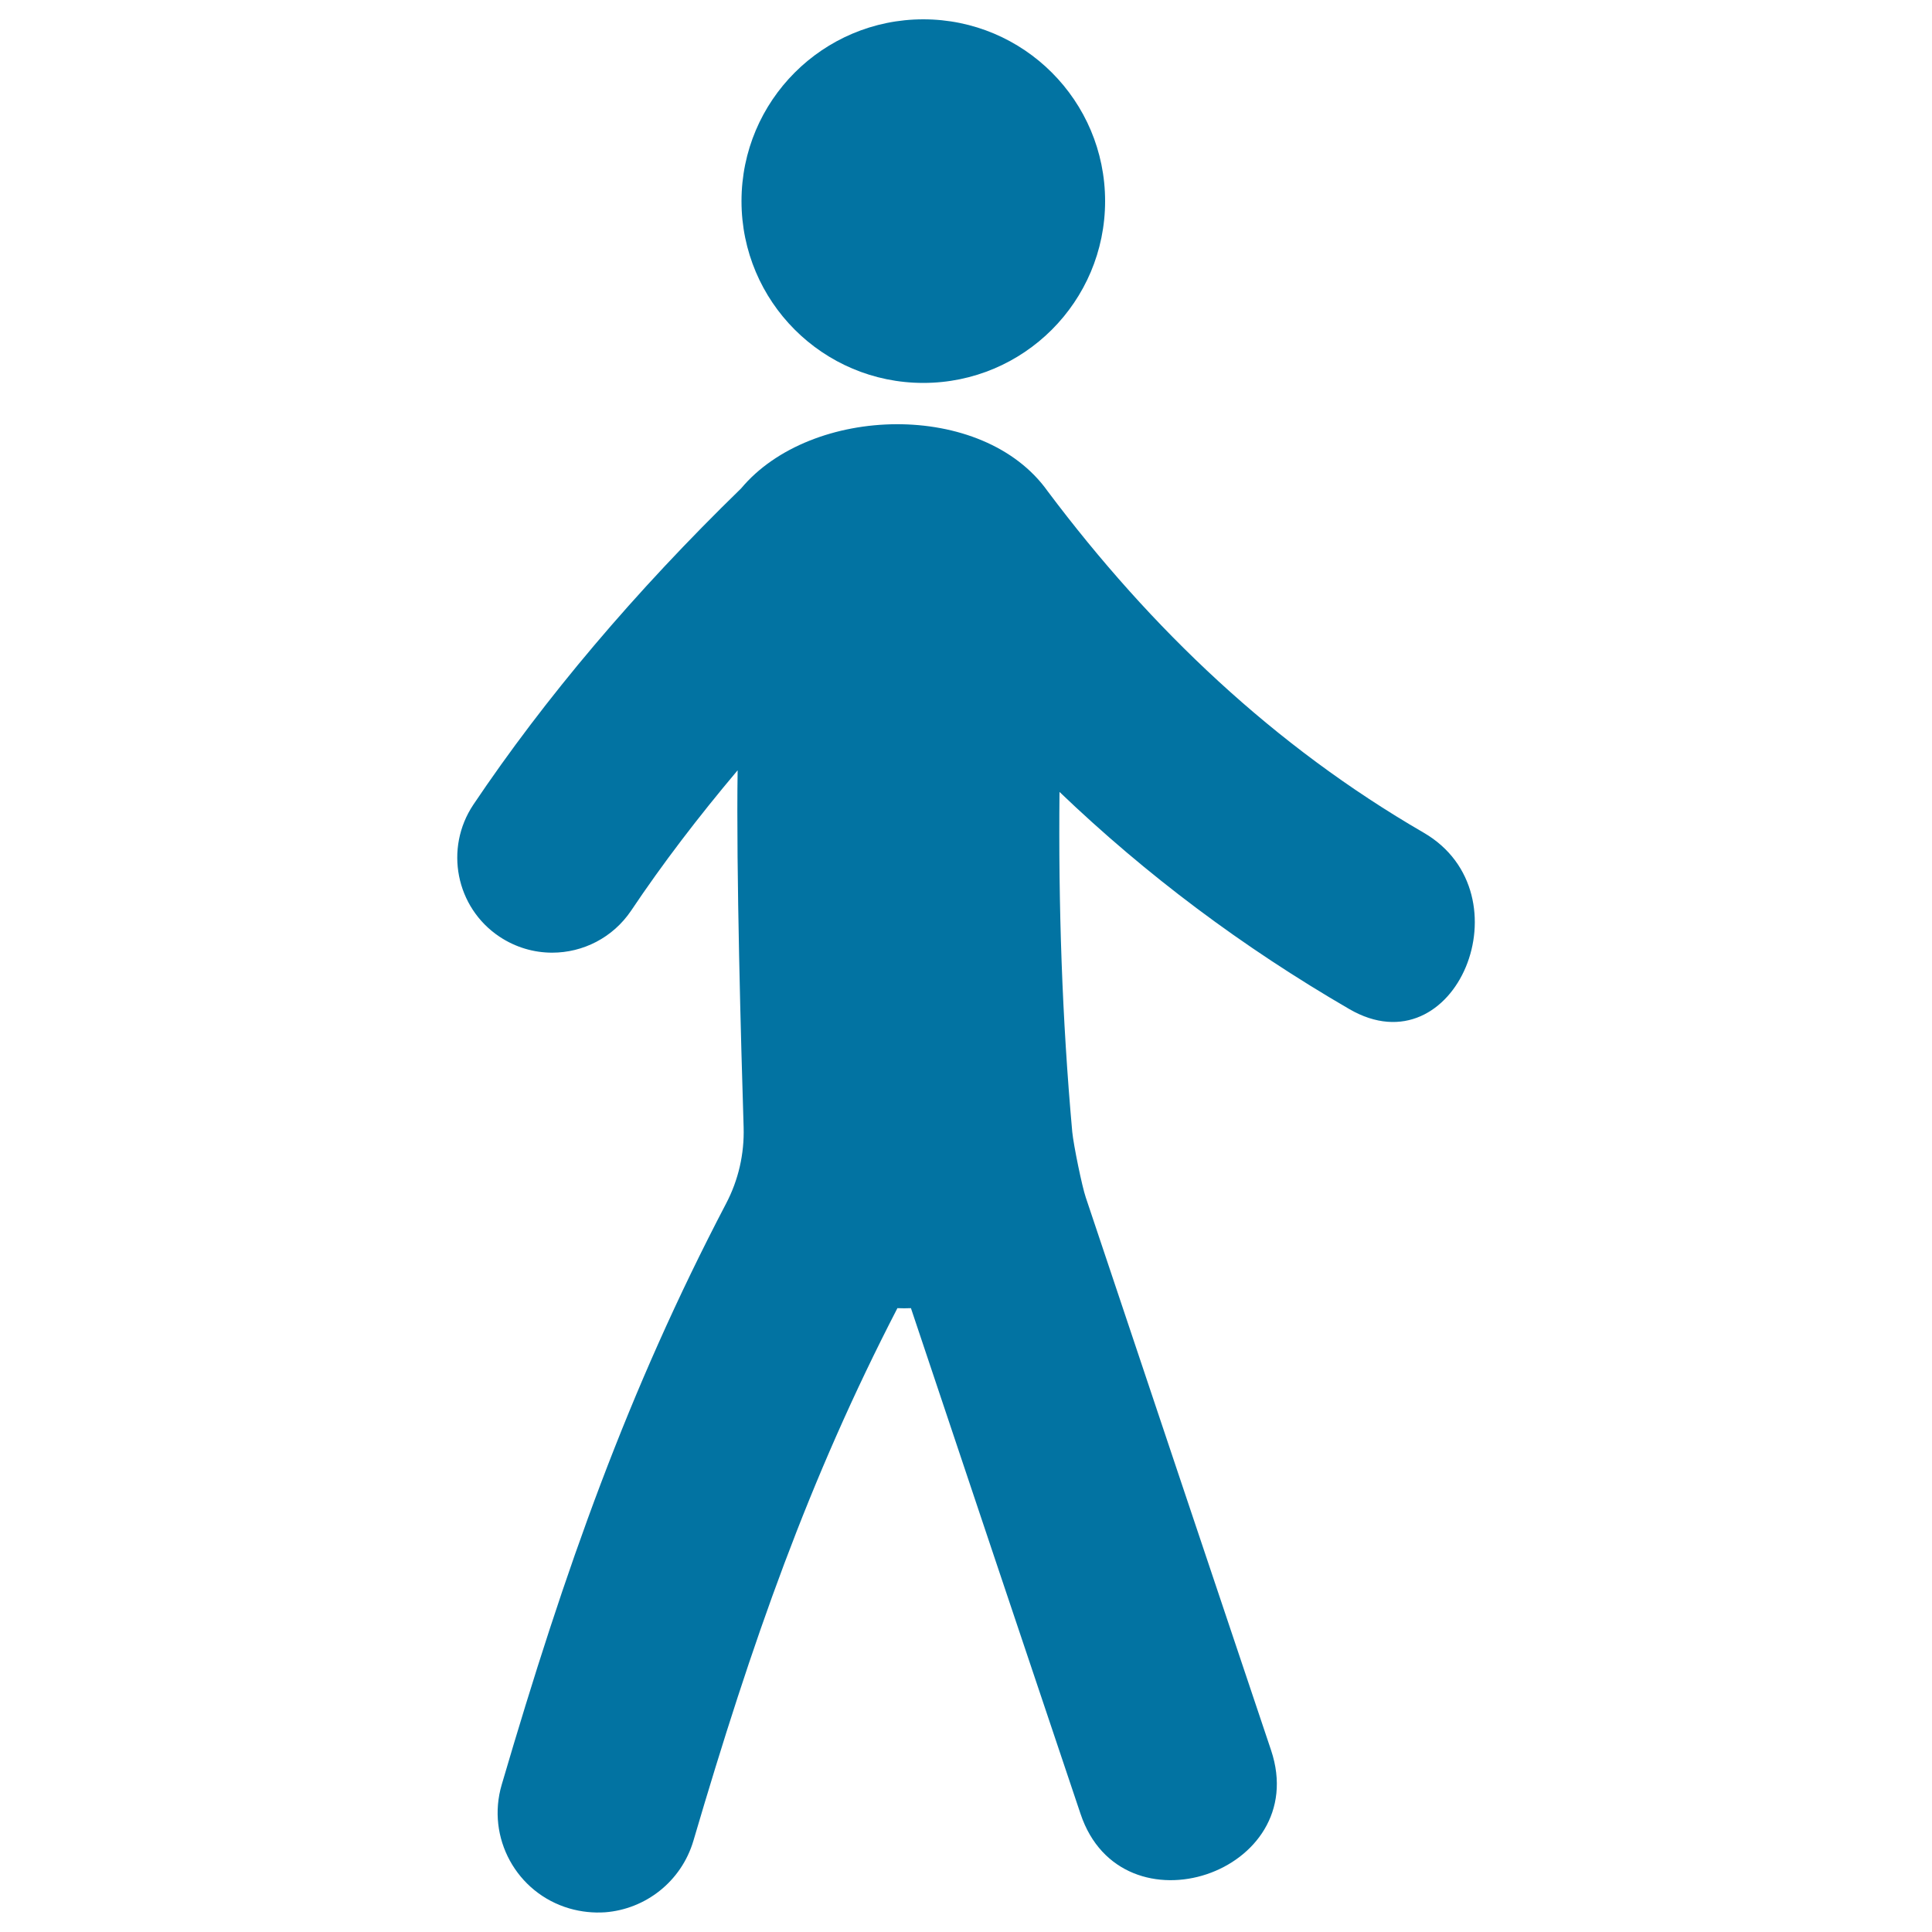 <svg xmlns="http://www.w3.org/2000/svg" viewBox="0 0 1000 1000" style="fill:#0273a2">
<title>Relaxing Walk SVG icon</title>
<g><g><circle cx="477.9" cy="104.1" r="94.1"/><path d="M736.9,431c-77.5-44.9-141.1-105.4-194.6-176.7c-33.6-47.3-122.5-44.8-158.7-1.5C328.6,306.3,282,361.4,245,416.5c-15.1,22.6-9.1,53.2,13.5,68.3c8.4,5.6,17.9,8.3,27.3,8.3c15.9,0,31.4-7.7,40.9-21.8c16.2-24.2,34.7-48.4,55.1-72.6c-0.8,51.1,1.8,143.3,3.1,184.8c0.4,13.8-2.7,27.3-9.1,39.5c-50.7,96.9-83.2,188.5-116.1,300.7c-8.1,27.4,7.6,56.1,35,64.1c6.2,1.8,12.5,2.4,18.5,2c20.8-1.6,39.4-15.8,45.7-37c30.4-103.4,59.8-187.1,105.6-275.7c2.3,0.1,4.7,0.1,7,0c29.2,87.3,58.5,174.6,87.8,261.8c21.3,63.6,119.9,30.6,98.6-33c-32-95.4-64-190.7-95.9-286.1c-1.9-5.5-6.3-26.9-7-33.9c-5.3-58.8-7.2-117.3-6.6-176c44.9,43,94.7,80.3,150,112.4C753.5,554.3,791.3,462.6,736.9,431z"/></g></g>
</svg>